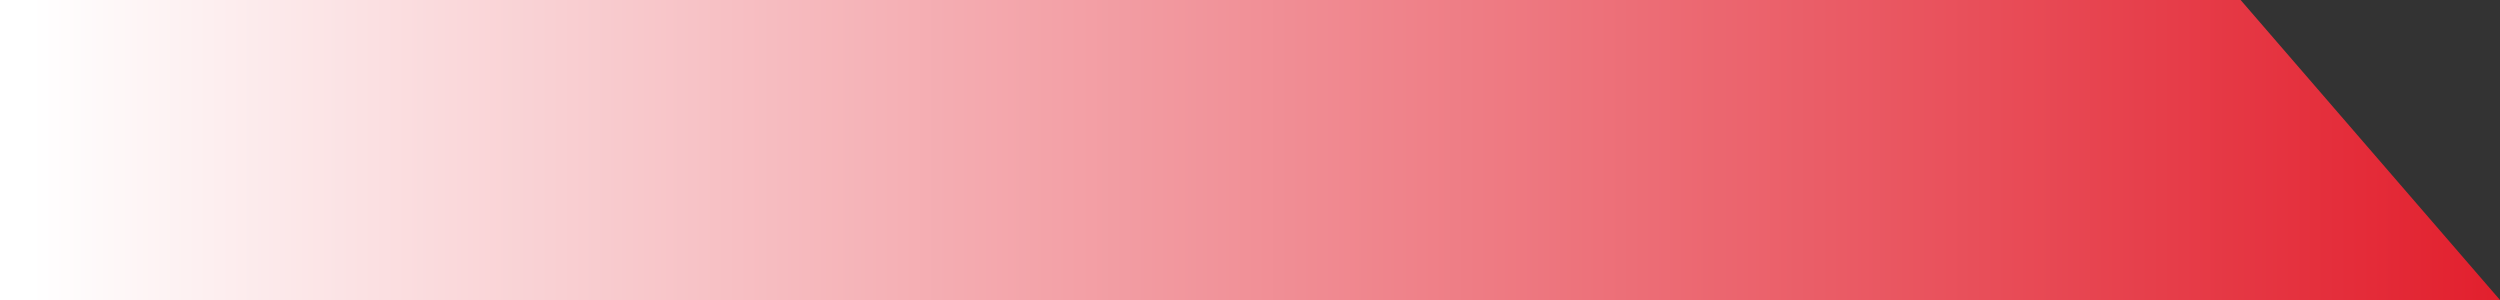 <?xml version="1.0" encoding="utf-8"?>
<!-- Generator: Adobe Illustrator 26.3.1, SVG Export Plug-In . SVG Version: 6.00 Build 0)  -->
<svg version="1.1" id="Layer_1" xmlns="http://www.w3.org/2000/svg" xmlns:xlink="http://www.w3.org/1999/xlink" x="0px" y="0px"
	 viewBox="0 0 80 9.6" style="enable-background:new 0 0 80 9.6;" xml:space="preserve">
<rect x="0" y="0" width="80" height="9.6" fill="#333333" stroke="none"/>
<style type="text/css">
	.st0{fill:url(#SVGID_1_);}
</style>
<linearGradient id="SVGID_1_" gradientUnits="userSpaceOnUse" x1="-354.497" y1="364.569" x2="-353.512" y2="364.569" gradientTransform="matrix(80 0 0 -9.626 28361 3514.156)">
	<stop  offset="0" style="stop-color:#FFFFFF"/>
	<stop  offset="1" style="stop-color:#E21E2C"/>
</linearGradient>
<path class="st0" d="M0,0h71.7L80,9.6H0V0z"/>
</svg>
